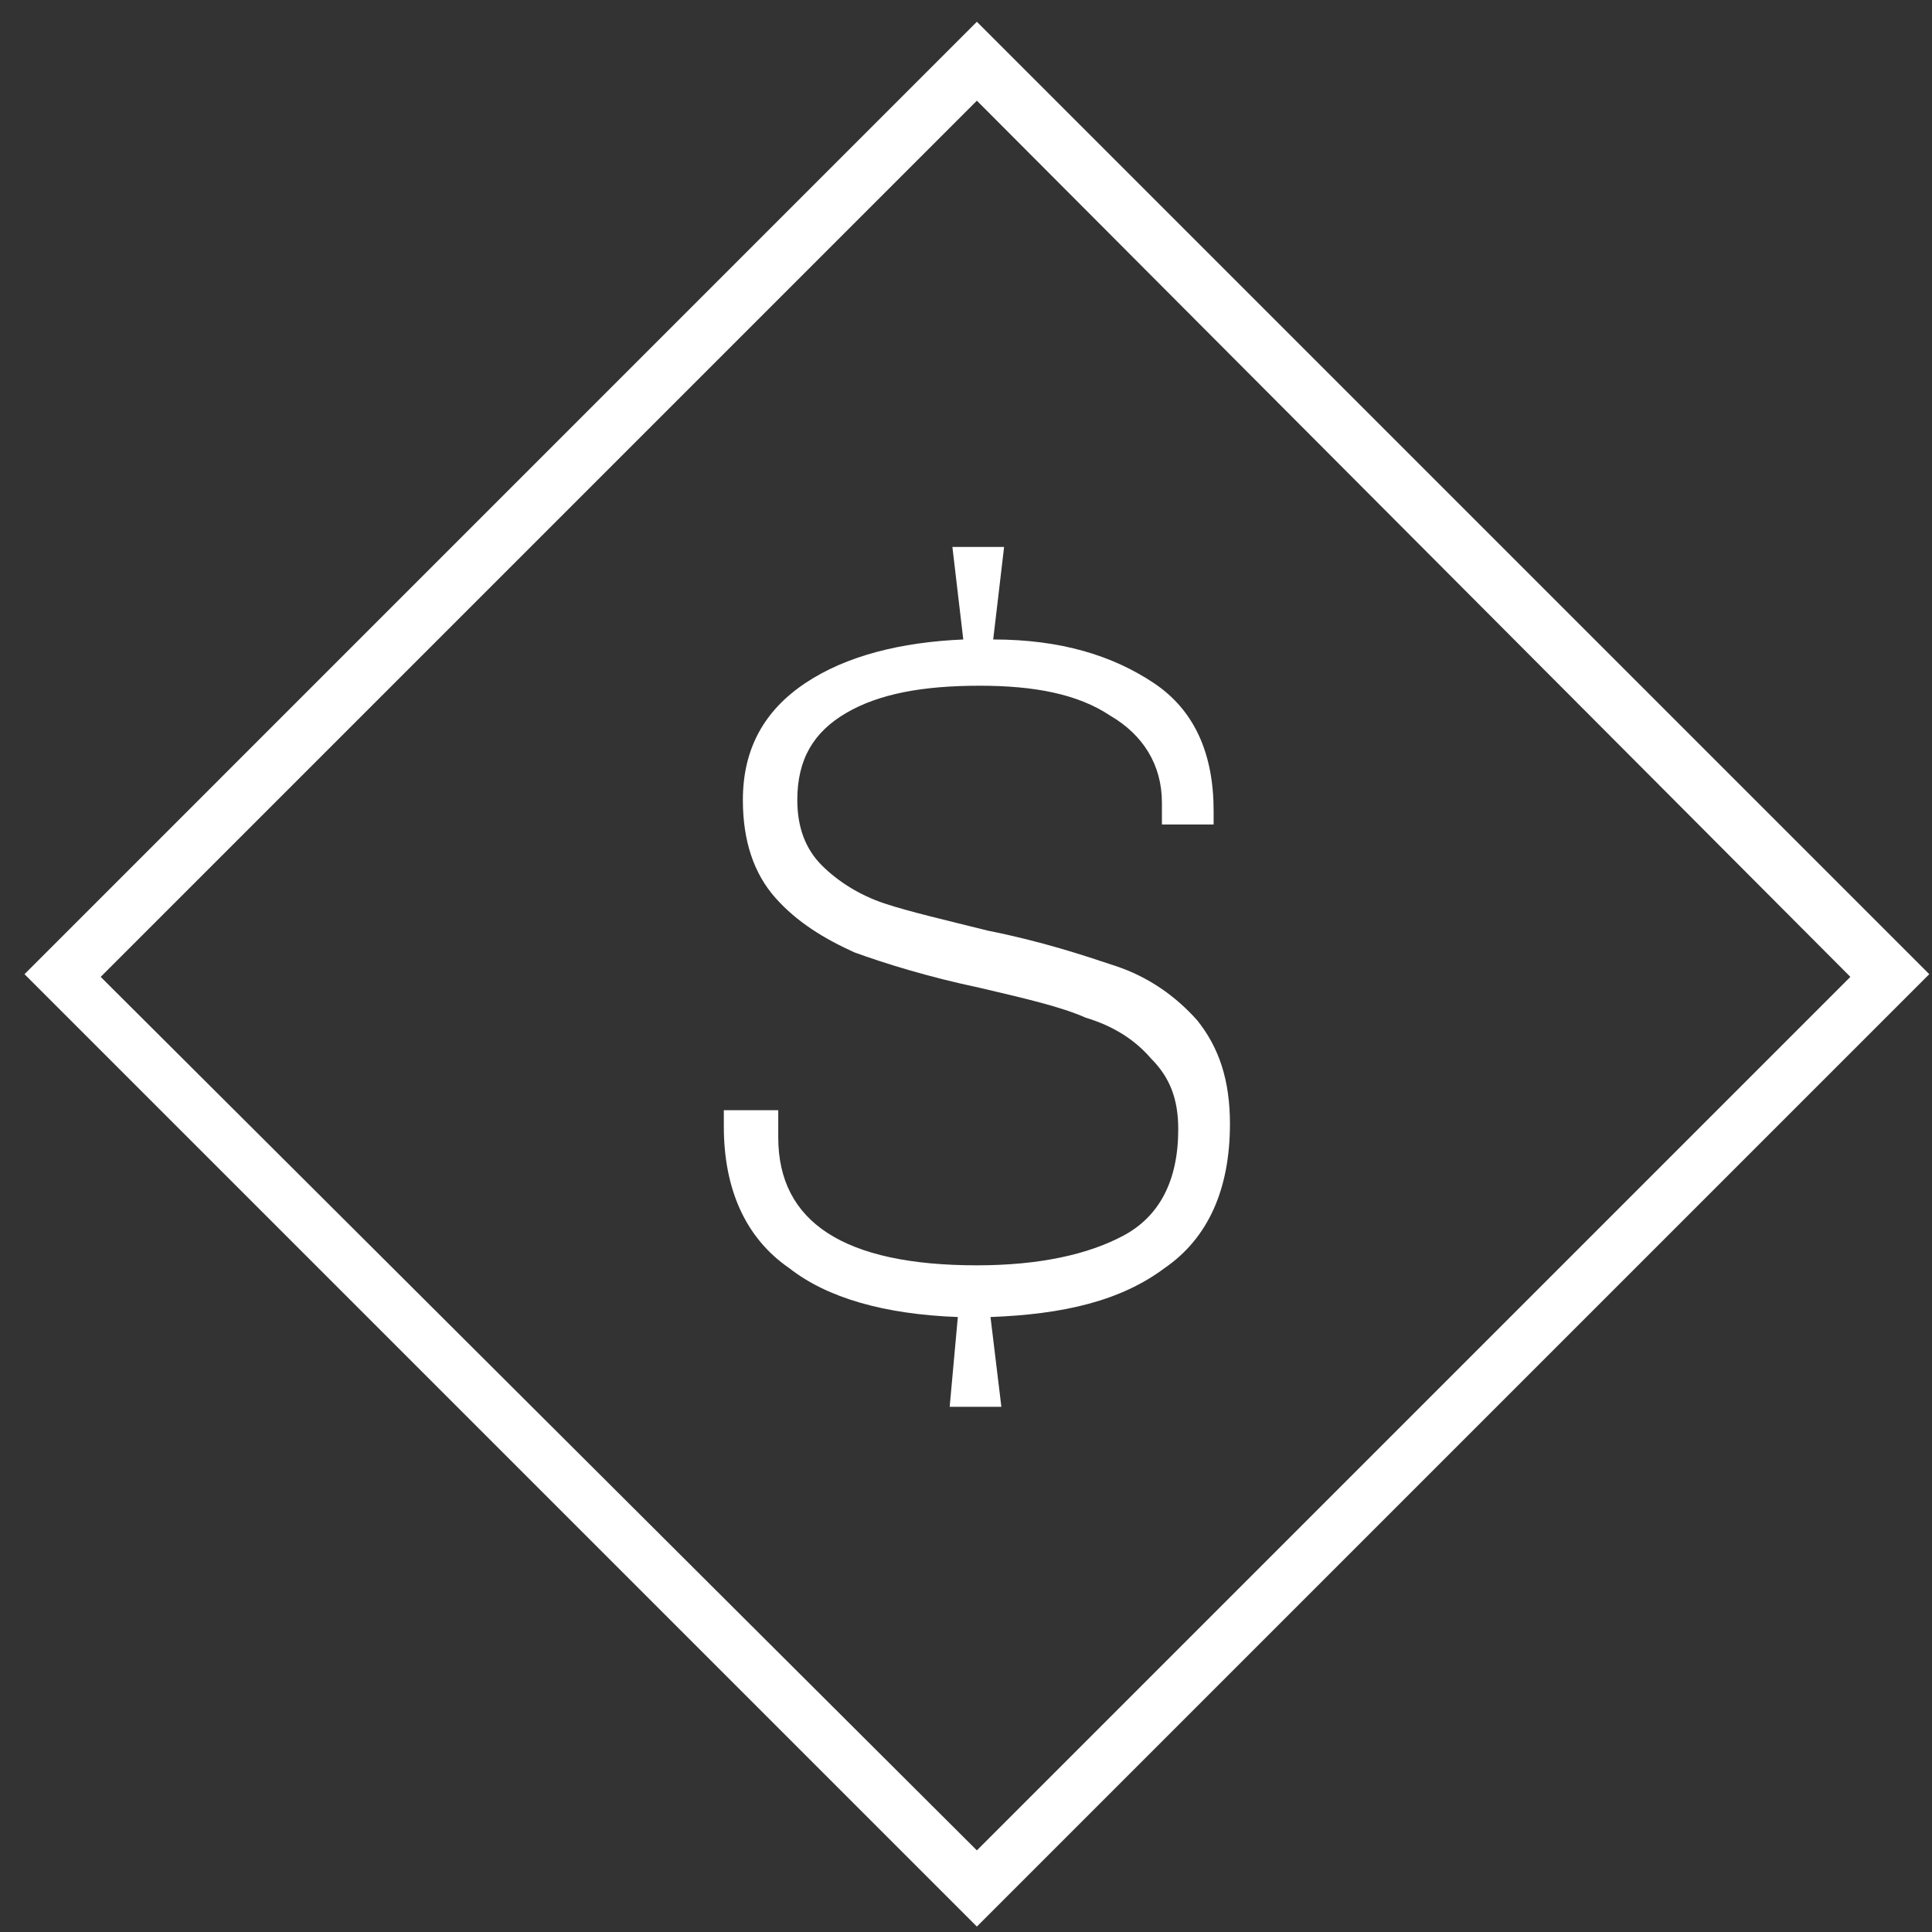 <?xml version="1.0" encoding="UTF-8"?>
<svg width="100px" height="100px" viewBox="0 0 100 100" version="1.1" xmlns="http://www.w3.org/2000/svg" xmlns:xlink="http://www.w3.org/1999/xlink">
    <rect x="0" y="0" width="100" height="100" fill="#333333" stroke="none"/>
    <title>dollar</title>
    <g id="Desktop-+-Styles" stroke="none" stroke-width="1" fill="none" fill-rule="evenodd">
        <g id="About-Us" transform="translate(-670, -879)" fill="#FFFFFF" fill-rule="nonzero">
            <g id="dollar" transform="translate(670, 879)">
                <path d="M49.577,68.169 L49.155,72.817 L51.831,72.817 L51.268,68.169 C55.07,68.028 58.028,67.324 60.282,65.634 C62.535,64.085 63.662,61.549 63.662,58.169 C63.662,55.915 63.099,54.225 61.972,52.817 C60.845,51.549 59.437,50.563 57.746,50 C56.056,49.437 53.944,48.732 51.127,48.169 C48.873,47.606 47.042,47.183 45.775,46.761 C44.507,46.338 43.38,45.634 42.535,44.789 C41.69,43.944 41.268,42.817 41.268,41.408 C41.268,39.296 42.113,37.887 43.803,36.901 C45.493,35.915 47.746,35.493 50.704,35.493 C53.521,35.493 55.775,35.915 57.465,37.042 C59.155,38.028 60.141,39.577 60.141,41.549 L60.141,42.676 L62.817,42.676 L62.817,41.972 C62.817,39.014 61.831,36.761 59.718,35.352 C57.606,33.944 54.93,33.099 51.408,33.099 L51.972,28.31 L49.296,28.31 L49.859,33.099 C46.62,33.239 43.803,33.944 41.69,35.352 C39.577,36.761 38.451,38.732 38.451,41.408 C38.451,43.521 39.014,45.211 40.141,46.479 C41.268,47.746 42.676,48.592 44.225,49.296 C45.775,49.859 48.028,50.563 50.704,51.127 C53.099,51.69 54.93,52.113 56.197,52.676 C57.606,53.099 58.732,53.803 59.577,54.789 C60.563,55.775 60.986,56.901 60.986,58.451 C60.986,61.127 60,62.958 58.169,63.944 C56.338,64.93 53.803,65.493 50.563,65.493 C43.662,65.493 40.282,63.239 40.282,58.873 L40.282,57.465 L37.465,57.465 L37.465,58.31 C37.465,61.549 38.592,64.085 40.845,65.634 C42.817,67.183 45.775,68.028 49.577,68.169" id="Path"></path>
                <path d="M50.563,99.718 L1.268,50.423 L50.563,1.127 L99.859,50.423 L50.563,99.718 Z M5.211,50.563 L50.563,95.775 L95.775,50.563 L50.563,5.211 L5.211,50.563 Z" id="Shape"></path>
            </g>
        </g>
    </g>
</svg>